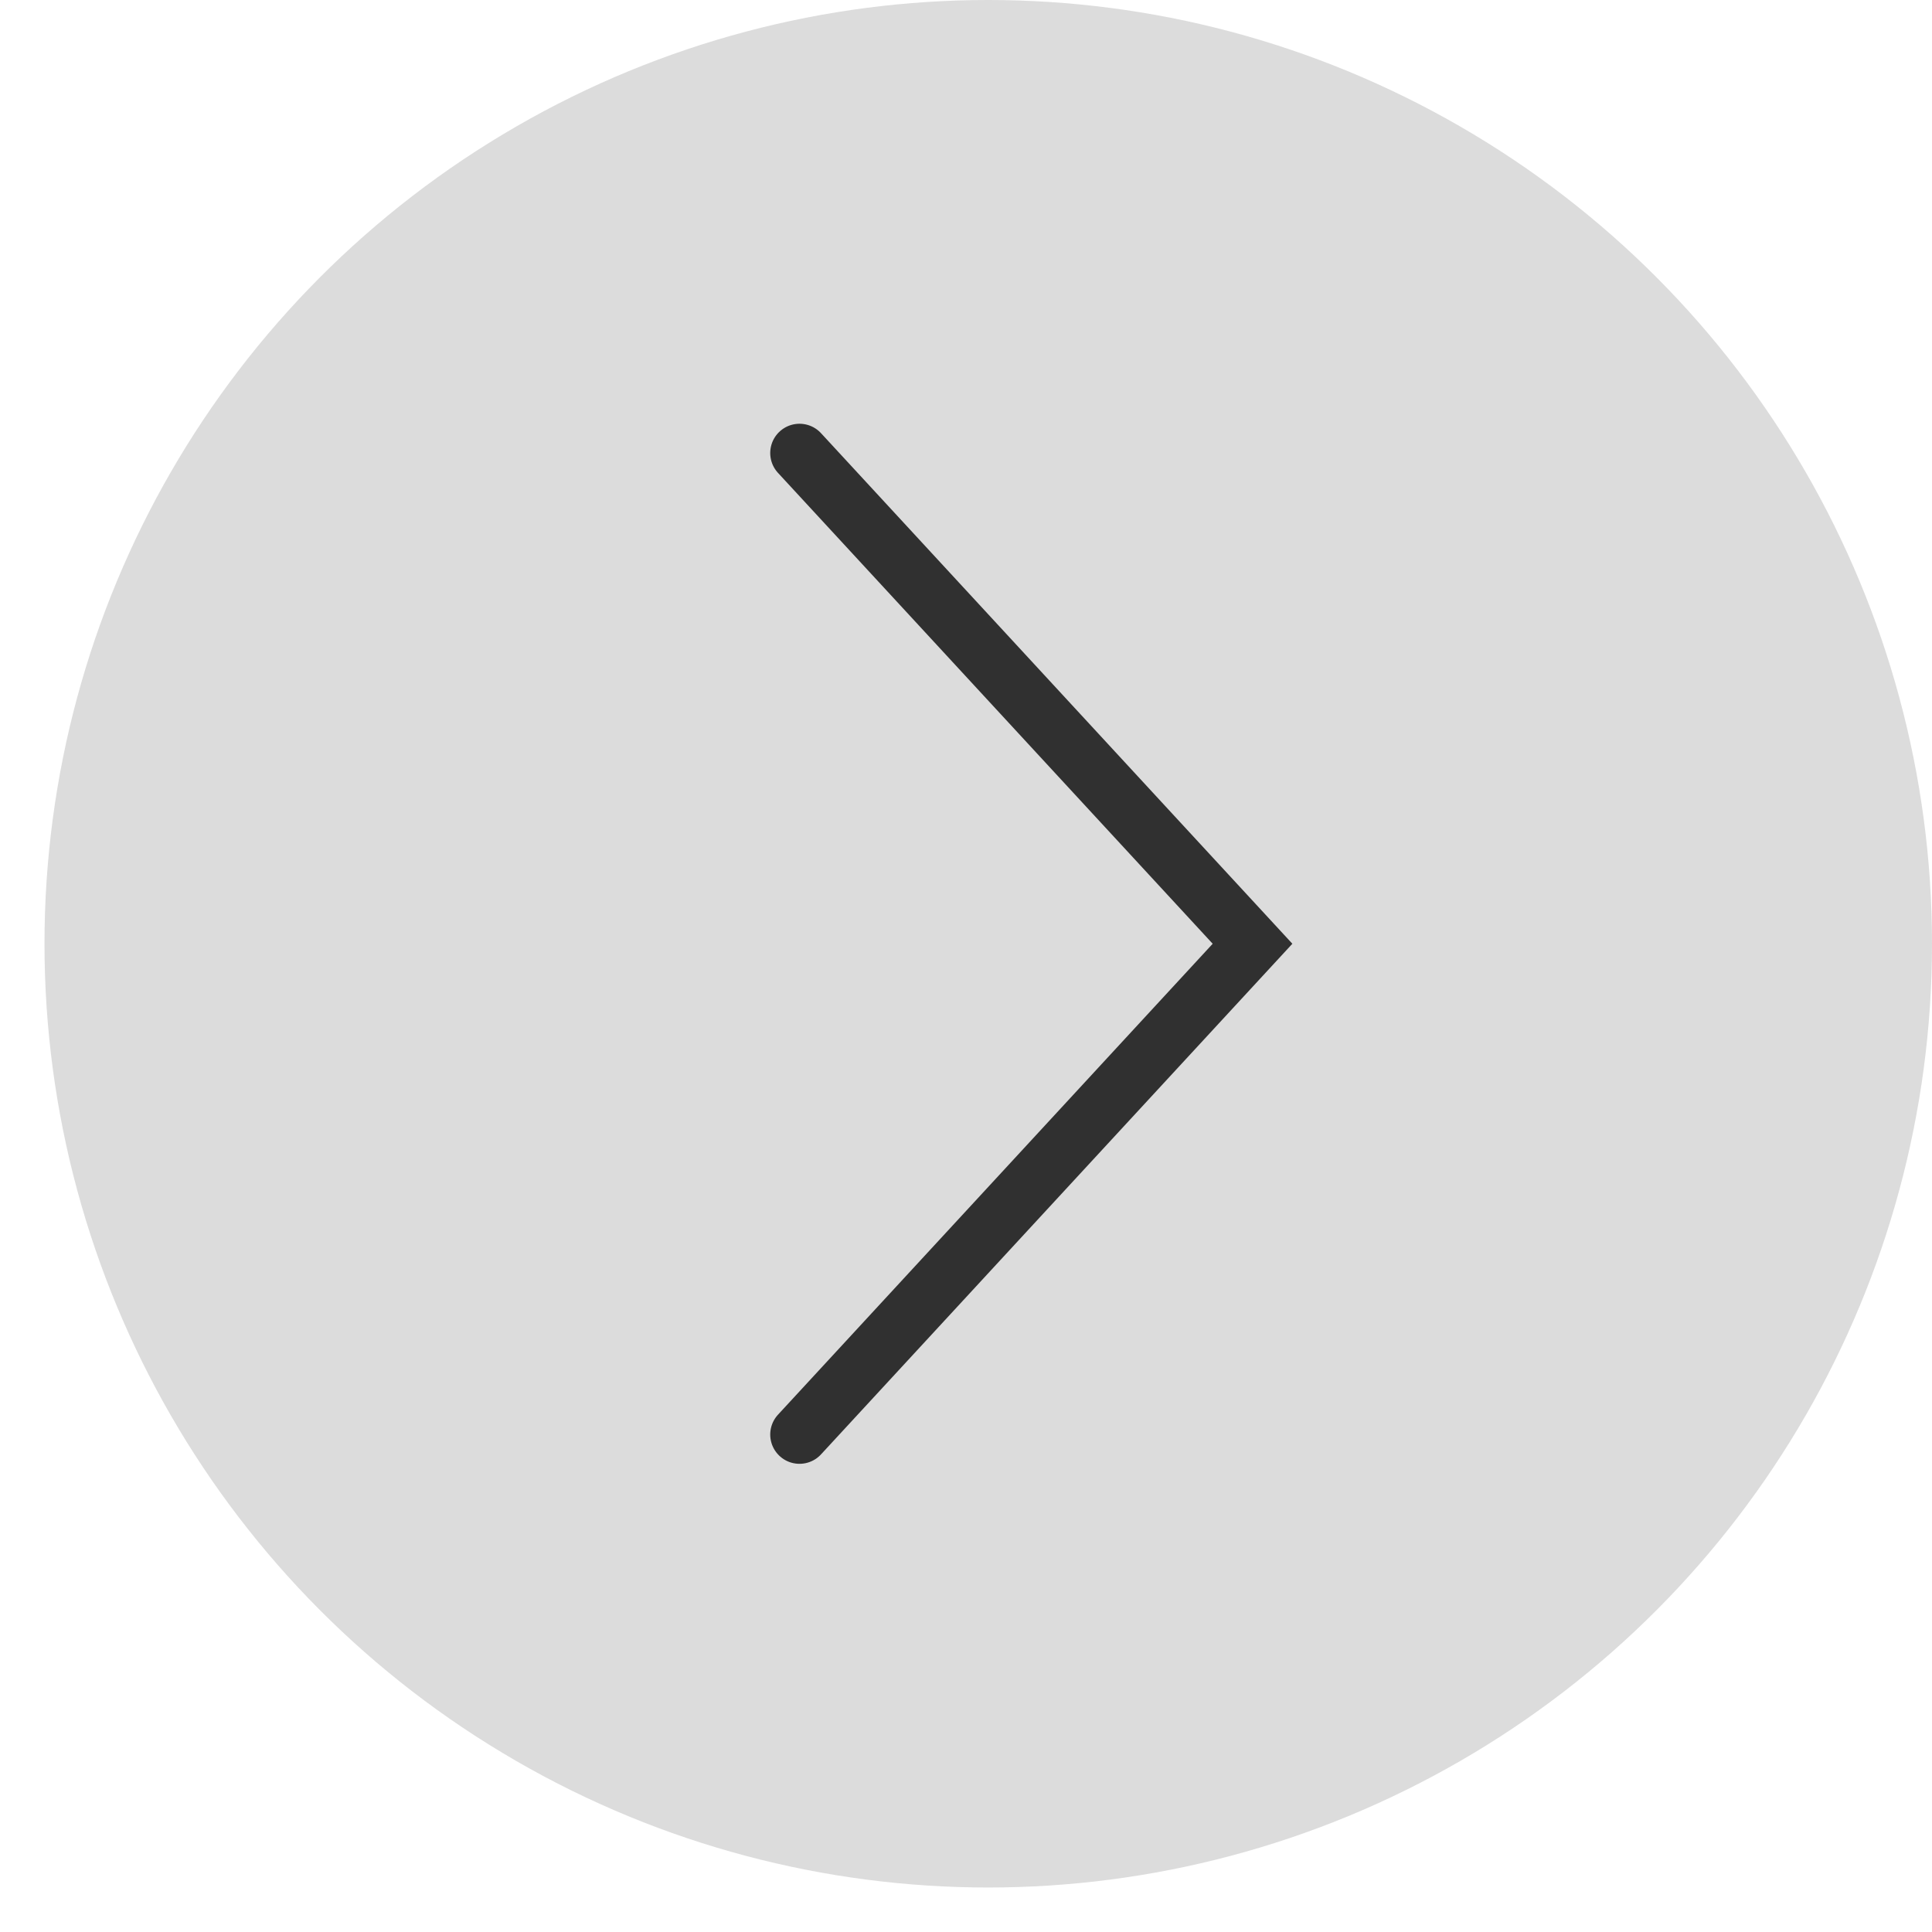 <?xml version="1.0" encoding="UTF-8"?> <svg xmlns="http://www.w3.org/2000/svg" width="33" height="33" viewBox="0 0 33 33" fill="none"> <circle opacity="0.2" cx="16.88" cy="16.12" r="16.12" fill="#535353"></circle> <path d="M13.656 7.738L21.394 16.12L13.656 24.503" stroke="#303030" stroke-linecap="round"></path> </svg> 